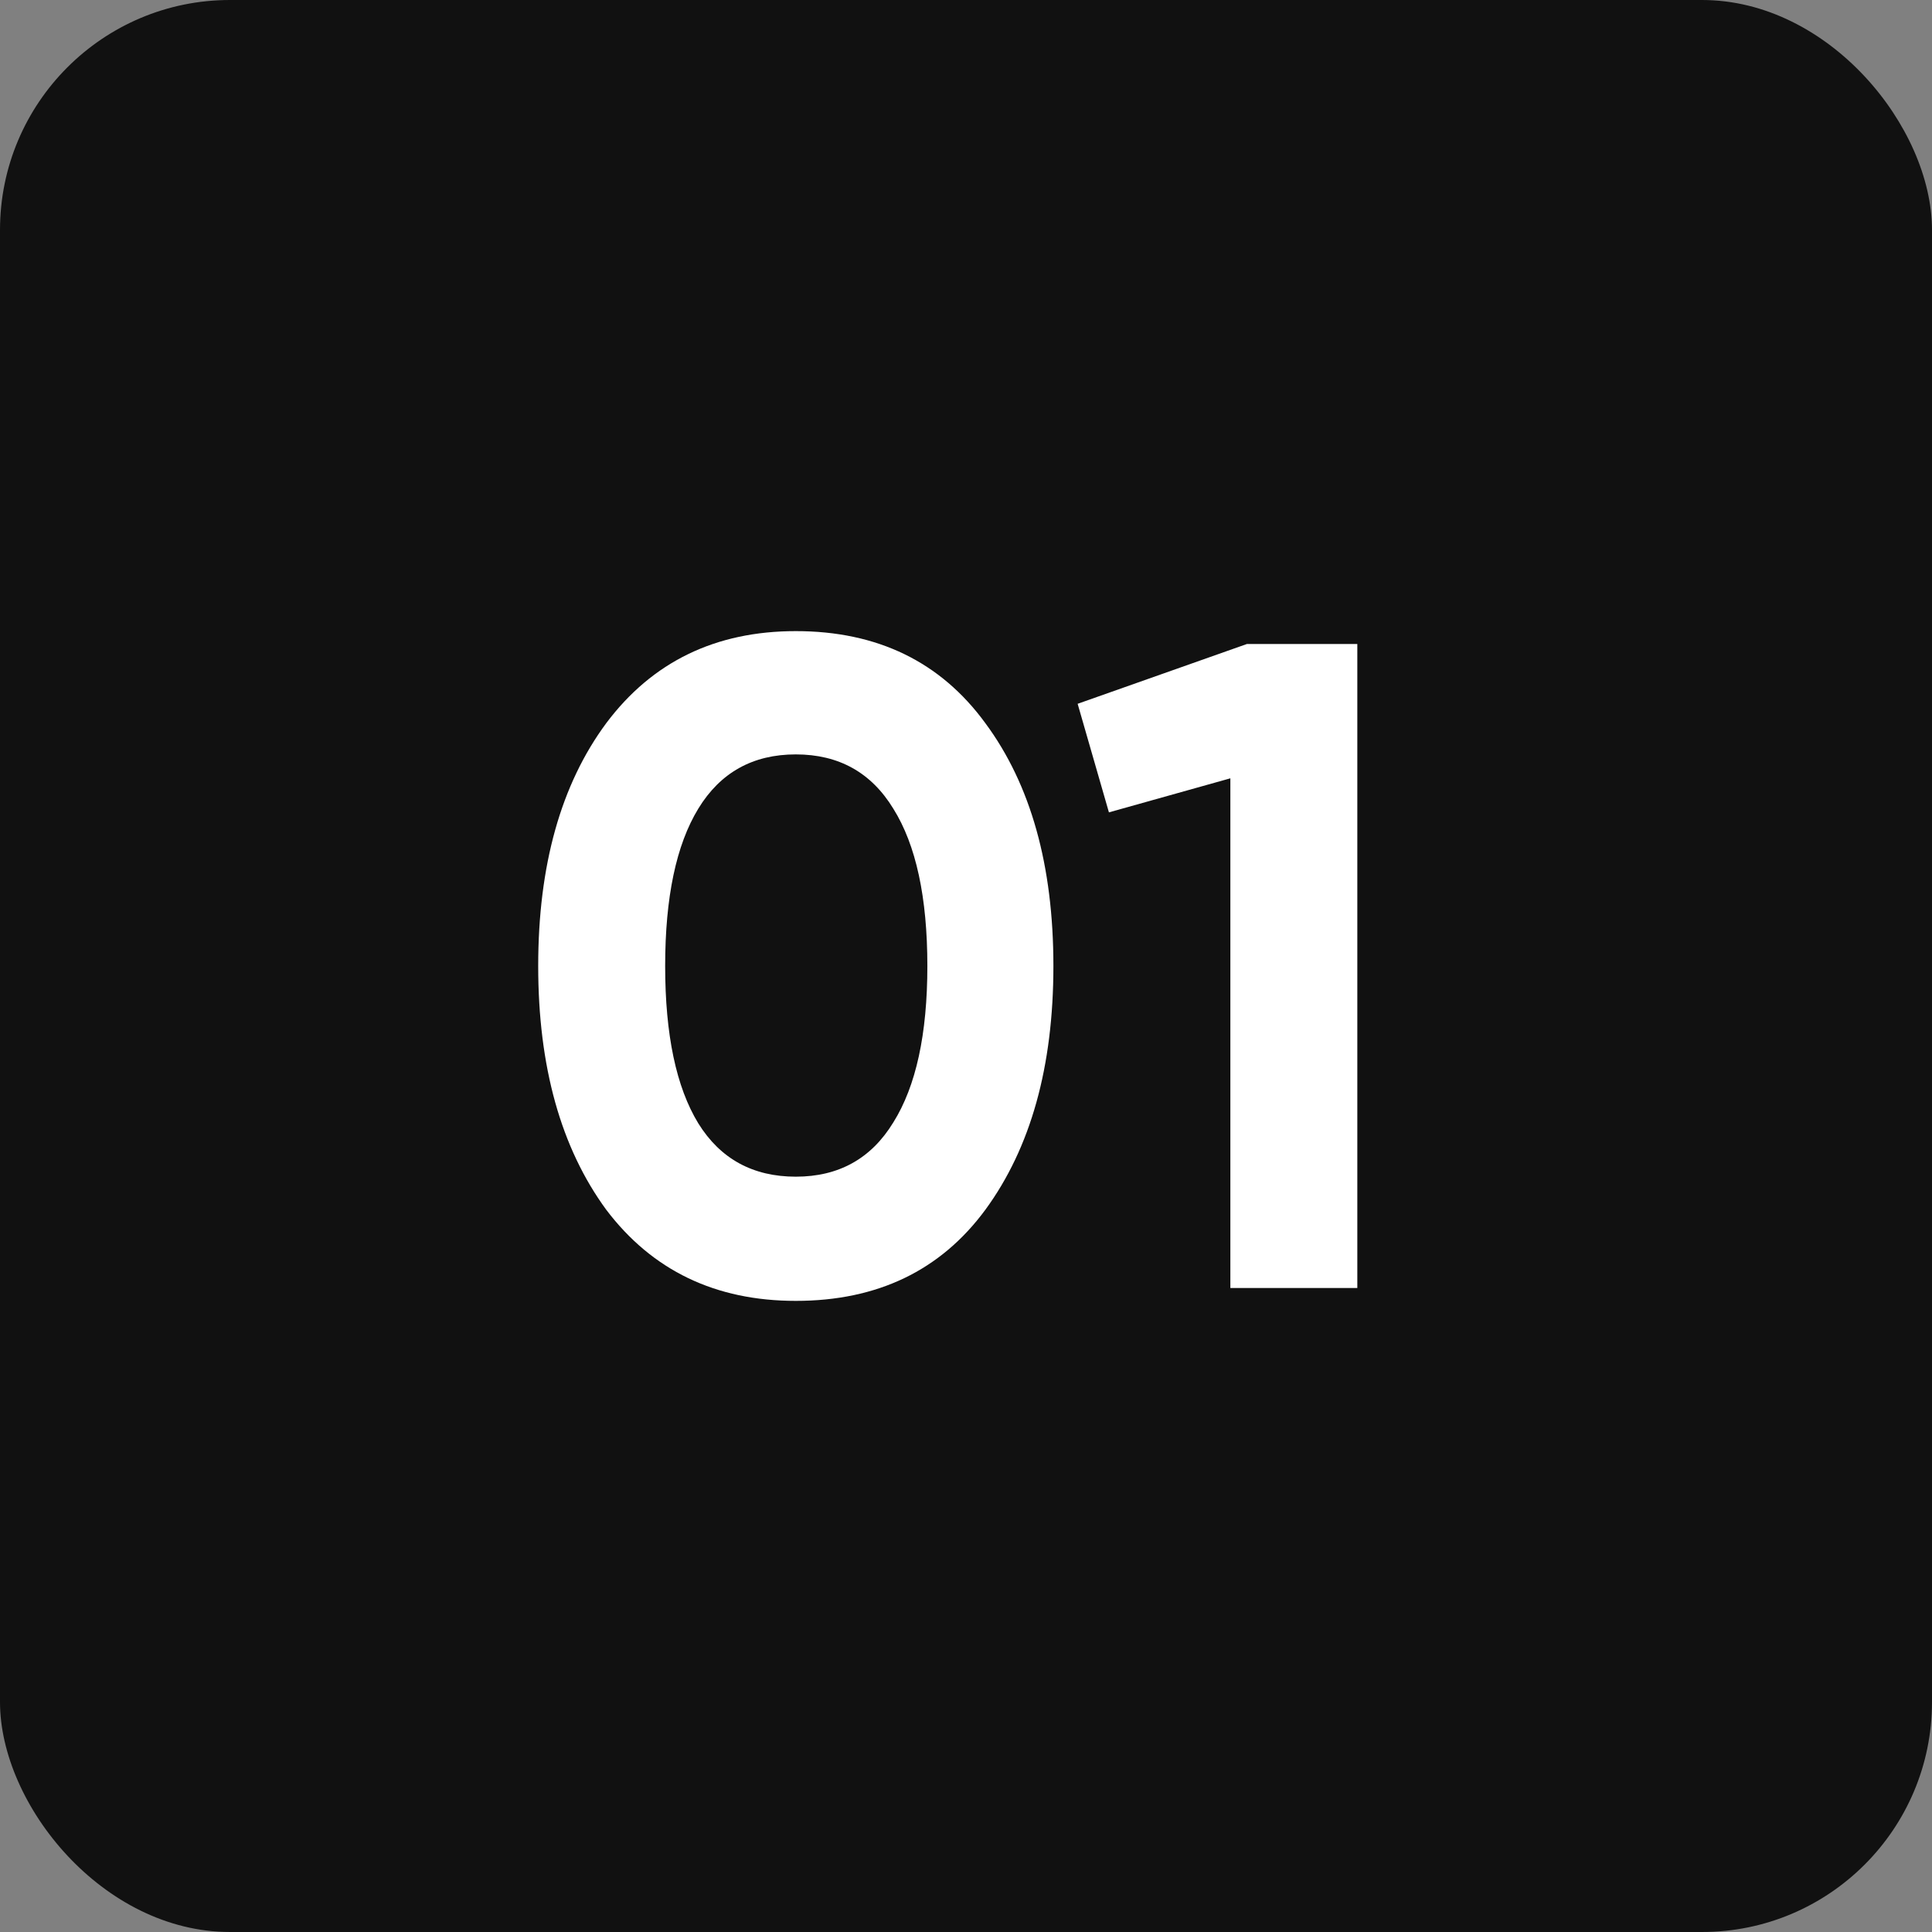 <?xml version="1.0" encoding="UTF-8"?> <svg xmlns="http://www.w3.org/2000/svg" width="42" height="42" viewBox="0 0 42 42" fill="none"><rect x="0" y="0" width="42" height="42" fill="#808080" stroke="none"/> <rect width="42" height="42" rx="5" fill="#111111"></rect> <path d="M17.3 28.28C15.553 28.28 14.18 27.62 13.18 26.3C12.193 24.953 11.7 23.187 11.7 21C11.7 18.813 12.193 17.053 13.18 15.72C14.18 14.387 15.553 13.72 17.3 13.72C19.073 13.72 20.447 14.387 21.42 15.72C22.407 17.053 22.9 18.813 22.9 21C22.9 23.187 22.407 24.953 21.42 26.3C20.447 27.62 19.073 28.28 17.3 28.28ZM20.16 21C20.16 19.507 19.913 18.367 19.42 17.58C18.94 16.793 18.233 16.4 17.3 16.4C16.367 16.4 15.66 16.793 15.18 17.58C14.7 18.367 14.46 19.507 14.46 21C14.46 22.493 14.7 23.633 15.18 24.42C15.66 25.193 16.367 25.58 17.3 25.58C18.233 25.58 18.94 25.187 19.42 24.4C19.913 23.613 20.16 22.48 20.16 21ZM23.427 15.3L27.107 14H29.507V28H26.747V16.92L24.107 17.66L23.427 15.3Z" fill="white"></path> </svg> 